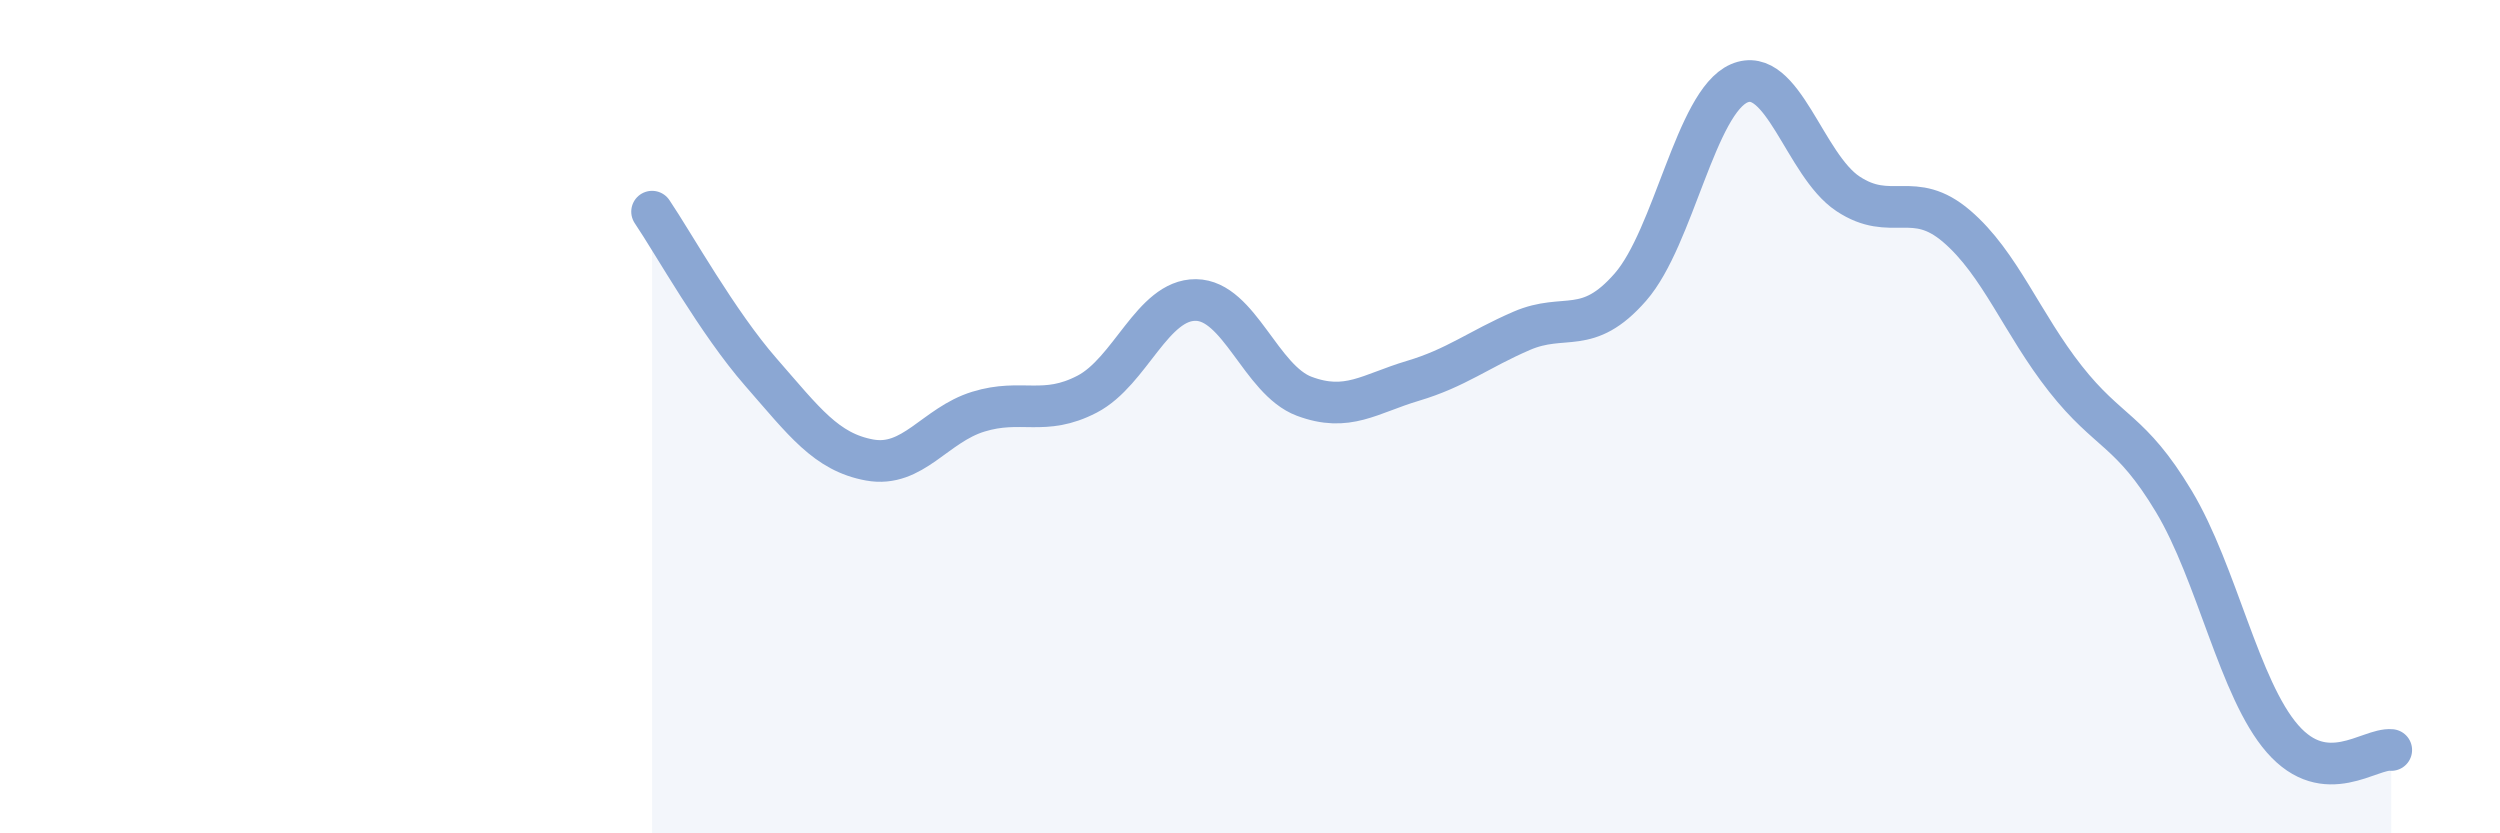 
    <svg width="60" height="20" viewBox="0 0 60 20" xmlns="http://www.w3.org/2000/svg">
      <path
        d="M 15.65,5.08 C 16.17,5.85 17.22,7.74 18.26,8.93 C 19.3,10.12 19.83,10.85 20.87,11.04 C 21.91,11.23 22.44,10.2 23.48,9.88 C 24.52,9.56 25.05,10 26.09,9.46 C 27.13,8.92 27.66,7.19 28.7,7.2 C 29.74,7.21 30.26,9.12 31.3,9.51 C 32.34,9.9 32.87,9.45 33.91,9.14 C 34.95,8.83 35.48,8.39 36.52,7.94 C 37.56,7.49 38.09,8.08 39.13,6.89 C 40.17,5.7 40.7,2.45 41.74,2 C 42.78,1.55 43.31,3.96 44.35,4.65 C 45.39,5.34 45.92,4.54 46.96,5.43 C 48,6.32 48.53,7.77 49.57,9.09 C 50.61,10.41 51.13,10.3 52.17,12.03 C 53.21,13.76 53.74,16.54 54.78,17.73 C 55.82,18.92 56.87,17.95 57.39,18L57.39 20L15.65 20Z"
        fill="#8ba7d3"
        opacity="0.1"
        stroke-linecap="round"
        stroke-linejoin="round"
      />
      <path
        d="M 15.65,5.08 C 16.17,5.85 17.22,7.74 18.26,8.93 C 19.3,10.12 19.83,10.85 20.87,11.04 C 21.91,11.23 22.44,10.2 23.48,9.88 C 24.52,9.56 25.05,10 26.09,9.46 C 27.13,8.92 27.66,7.19 28.7,7.2 C 29.74,7.21 30.26,9.12 31.3,9.51 C 32.34,9.9 32.87,9.45 33.91,9.14 C 34.95,8.83 35.48,8.39 36.52,7.94 C 37.56,7.49 38.09,8.08 39.13,6.89 C 40.17,5.7 40.7,2.45 41.74,2 C 42.78,1.55 43.31,3.96 44.35,4.65 C 45.39,5.34 45.92,4.54 46.96,5.43 C 48,6.32 48.53,7.77 49.57,9.09 C 50.61,10.41 51.13,10.3 52.17,12.03 C 53.21,13.76 53.74,16.54 54.78,17.73 C 55.82,18.92 56.87,17.95 57.39,18"
        stroke="#8ba7d3"
        stroke-width="1"
        fill="none"
        stroke-linecap="round"
        stroke-linejoin="round"
      />
    </svg>
  